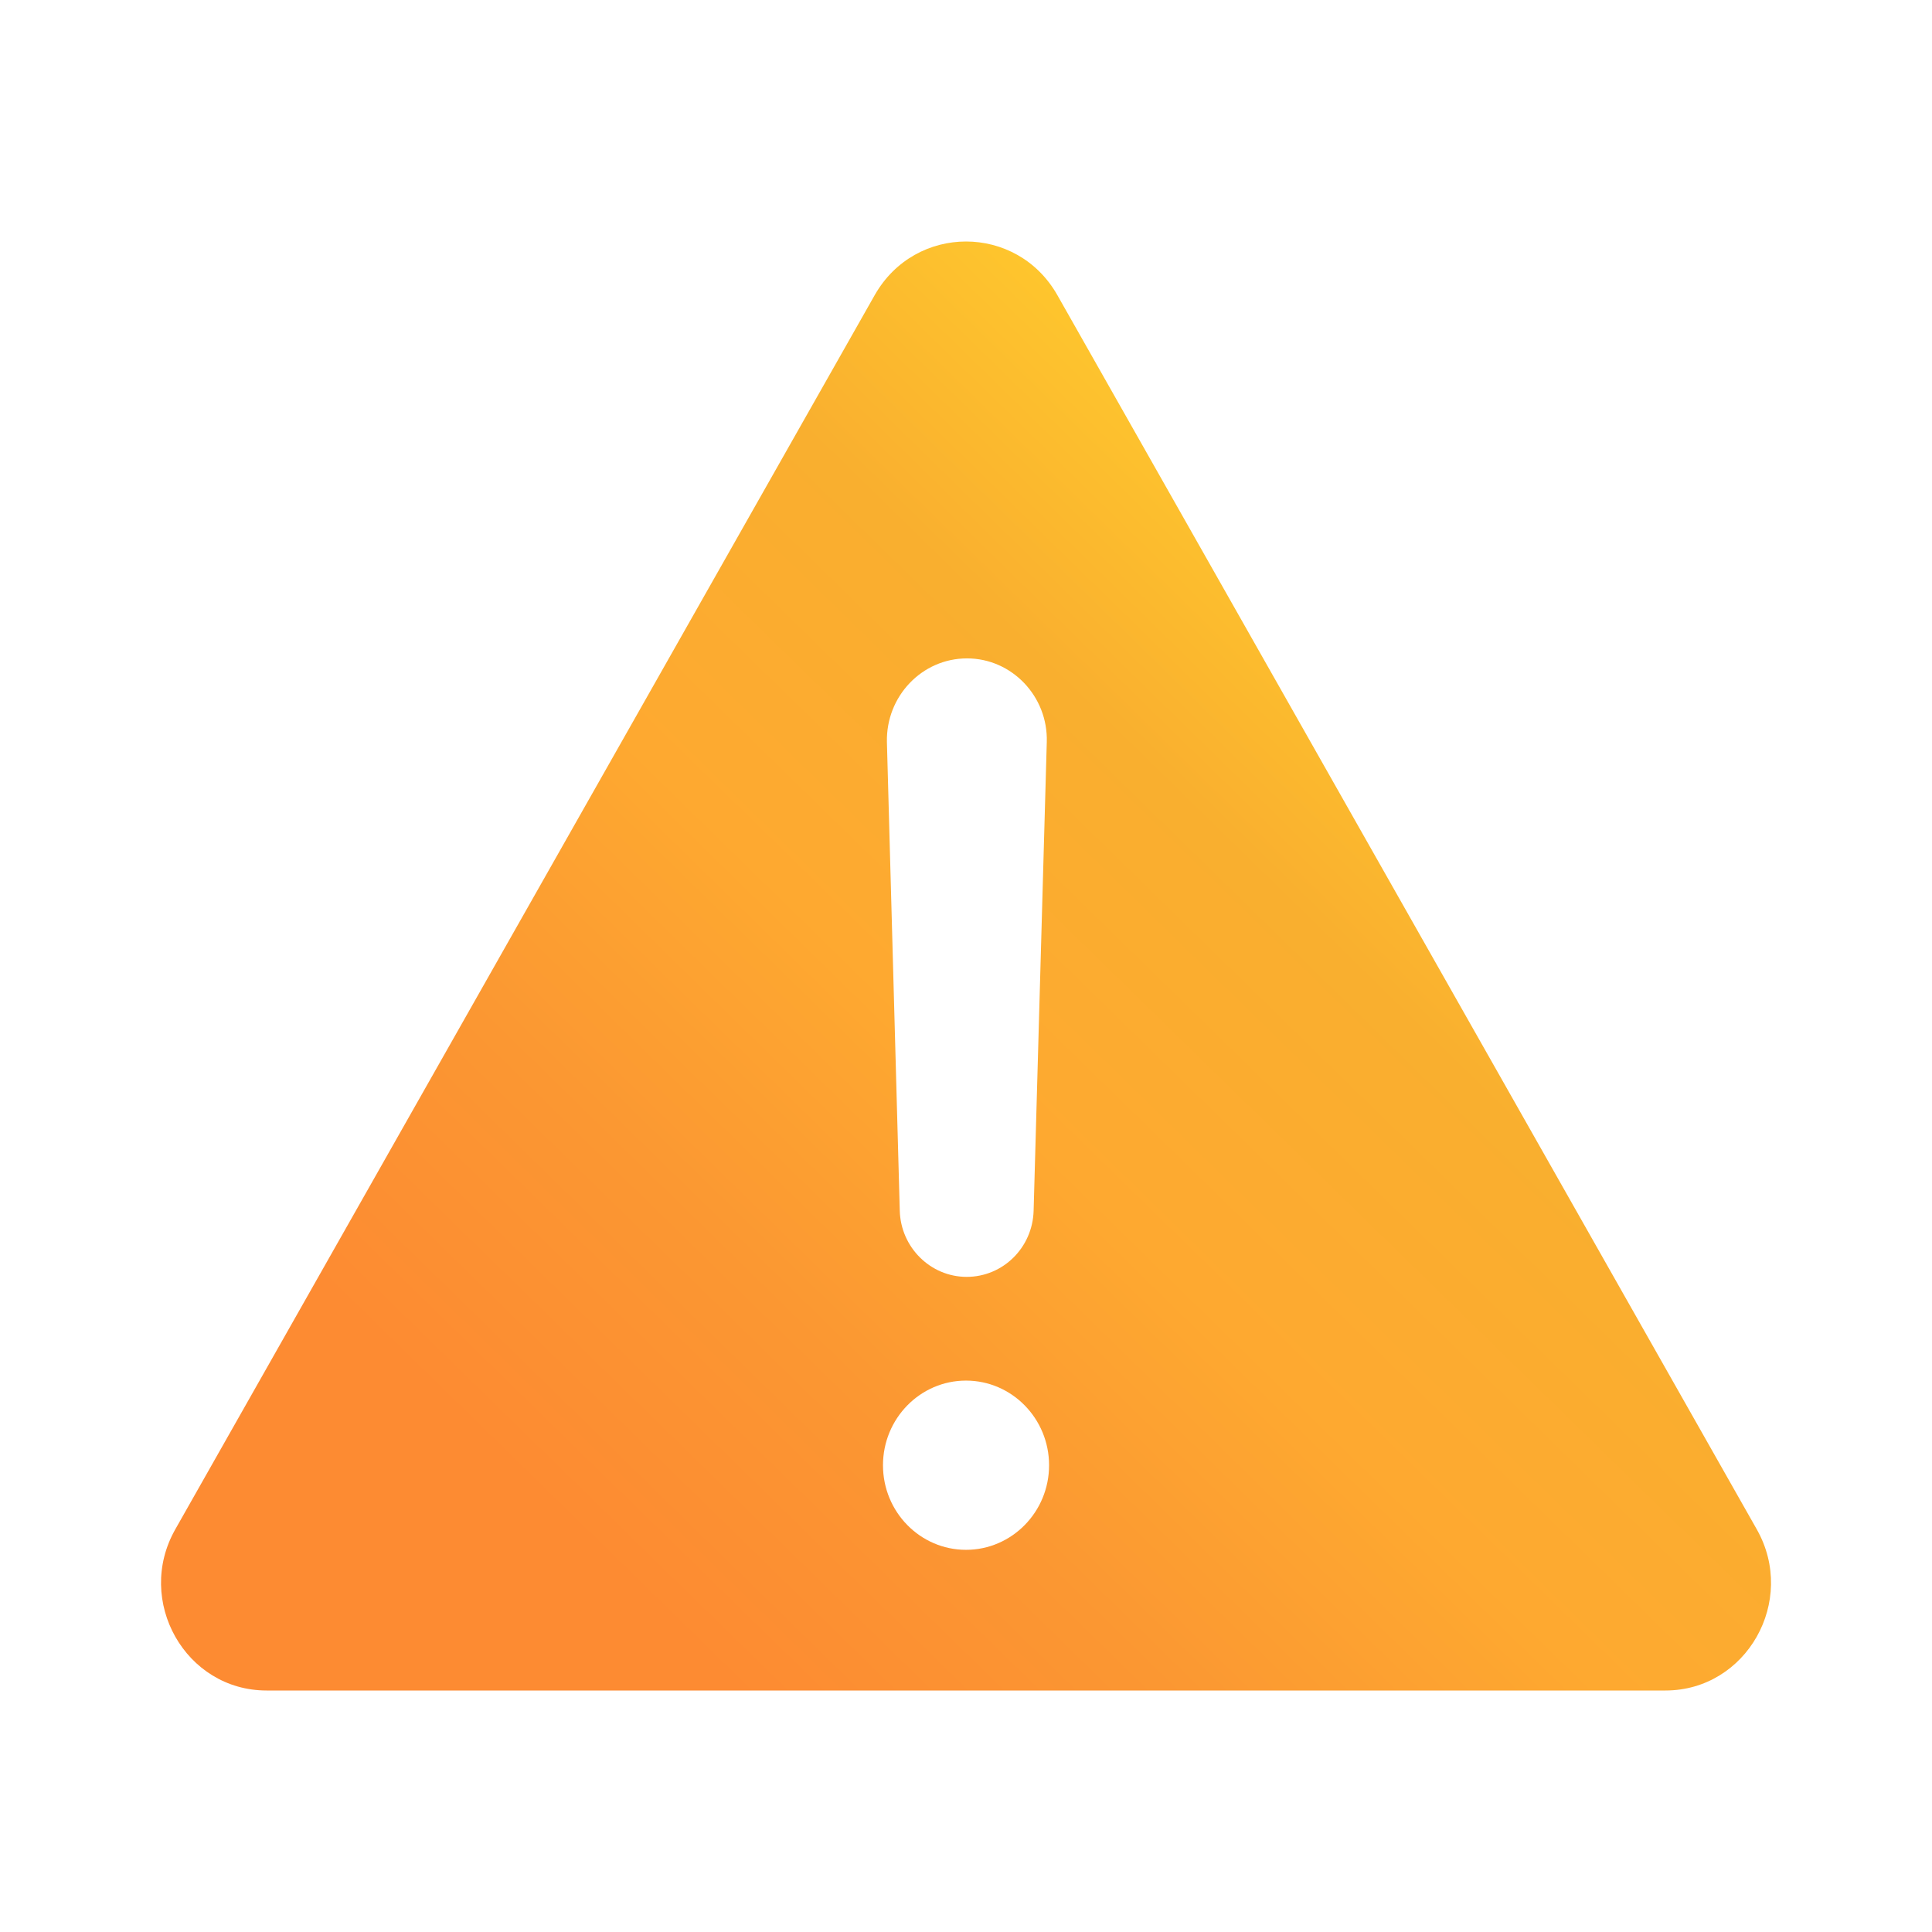 <?xml version="1.0" encoding="UTF-8"?>
<svg width="32px" height="32px" viewBox="0 0 32 32" version="1.1" xmlns="http://www.w3.org/2000/svg" xmlns:xlink="http://www.w3.org/1999/xlink">
    <!-- Generator: Sketch 57.1 (83088) - https://sketch.com -->
    <title>Artboard Copy</title>
    <desc>Created with Sketch.</desc>
    <defs>
        <linearGradient x1="77.891%" y1="23.67%" x2="16.198%" y2="77.807%" id="linearGradient-1">
            <stop stop-color="#FFCA2D" offset="0%"></stop>
            <stop stop-color="#F9AF2F" offset="26.349%"></stop>
            <stop stop-color="#FEA930" offset="52.886%"></stop>
            <stop stop-color="#FB9732" offset="76.555%"></stop>
            <stop stop-color="#FD8B32" offset="100%"></stop>
        </linearGradient>
    </defs>
    <g id="Artboard-Copy" stroke="none" stroke-width="1" fill="none" fill-rule="evenodd">
        <g id="Components-/-Z-Symbols-/-Icons-/-Small-/-Warning" fill="url(#linearGradient-1)">
            <g id="warning" transform="translate(2.667, 4)">
                <path d="M26.431,21.331 L14.846,0.888 C14.174,-0.296 12.493,-0.296 11.821,0.888 L0.236,21.331 C-0.435,22.515 0.405,24 1.748,24 L24.918,24 C26.261,24 27.102,22.515 26.431,21.331 Z M13.35,6.905 C14.092,6.905 14.693,7.534 14.671,8.29 L14.453,16.053 C14.436,16.665 13.945,17.149 13.344,17.149 C12.744,17.149 12.252,16.659 12.236,16.053 L12.023,8.29 C12.007,7.534 12.602,6.905 13.35,6.905 Z M13.333,21.67 C12.574,21.67 11.958,21.042 11.958,20.269 C11.958,19.496 12.574,18.867 13.333,18.867 C14.092,18.867 14.709,19.496 14.709,20.269 C14.709,21.042 14.092,21.67 13.333,21.67 Z" id="Shape" fill-rule="nonzero"></path>
            </g>
        </g>
    </g>
</svg>